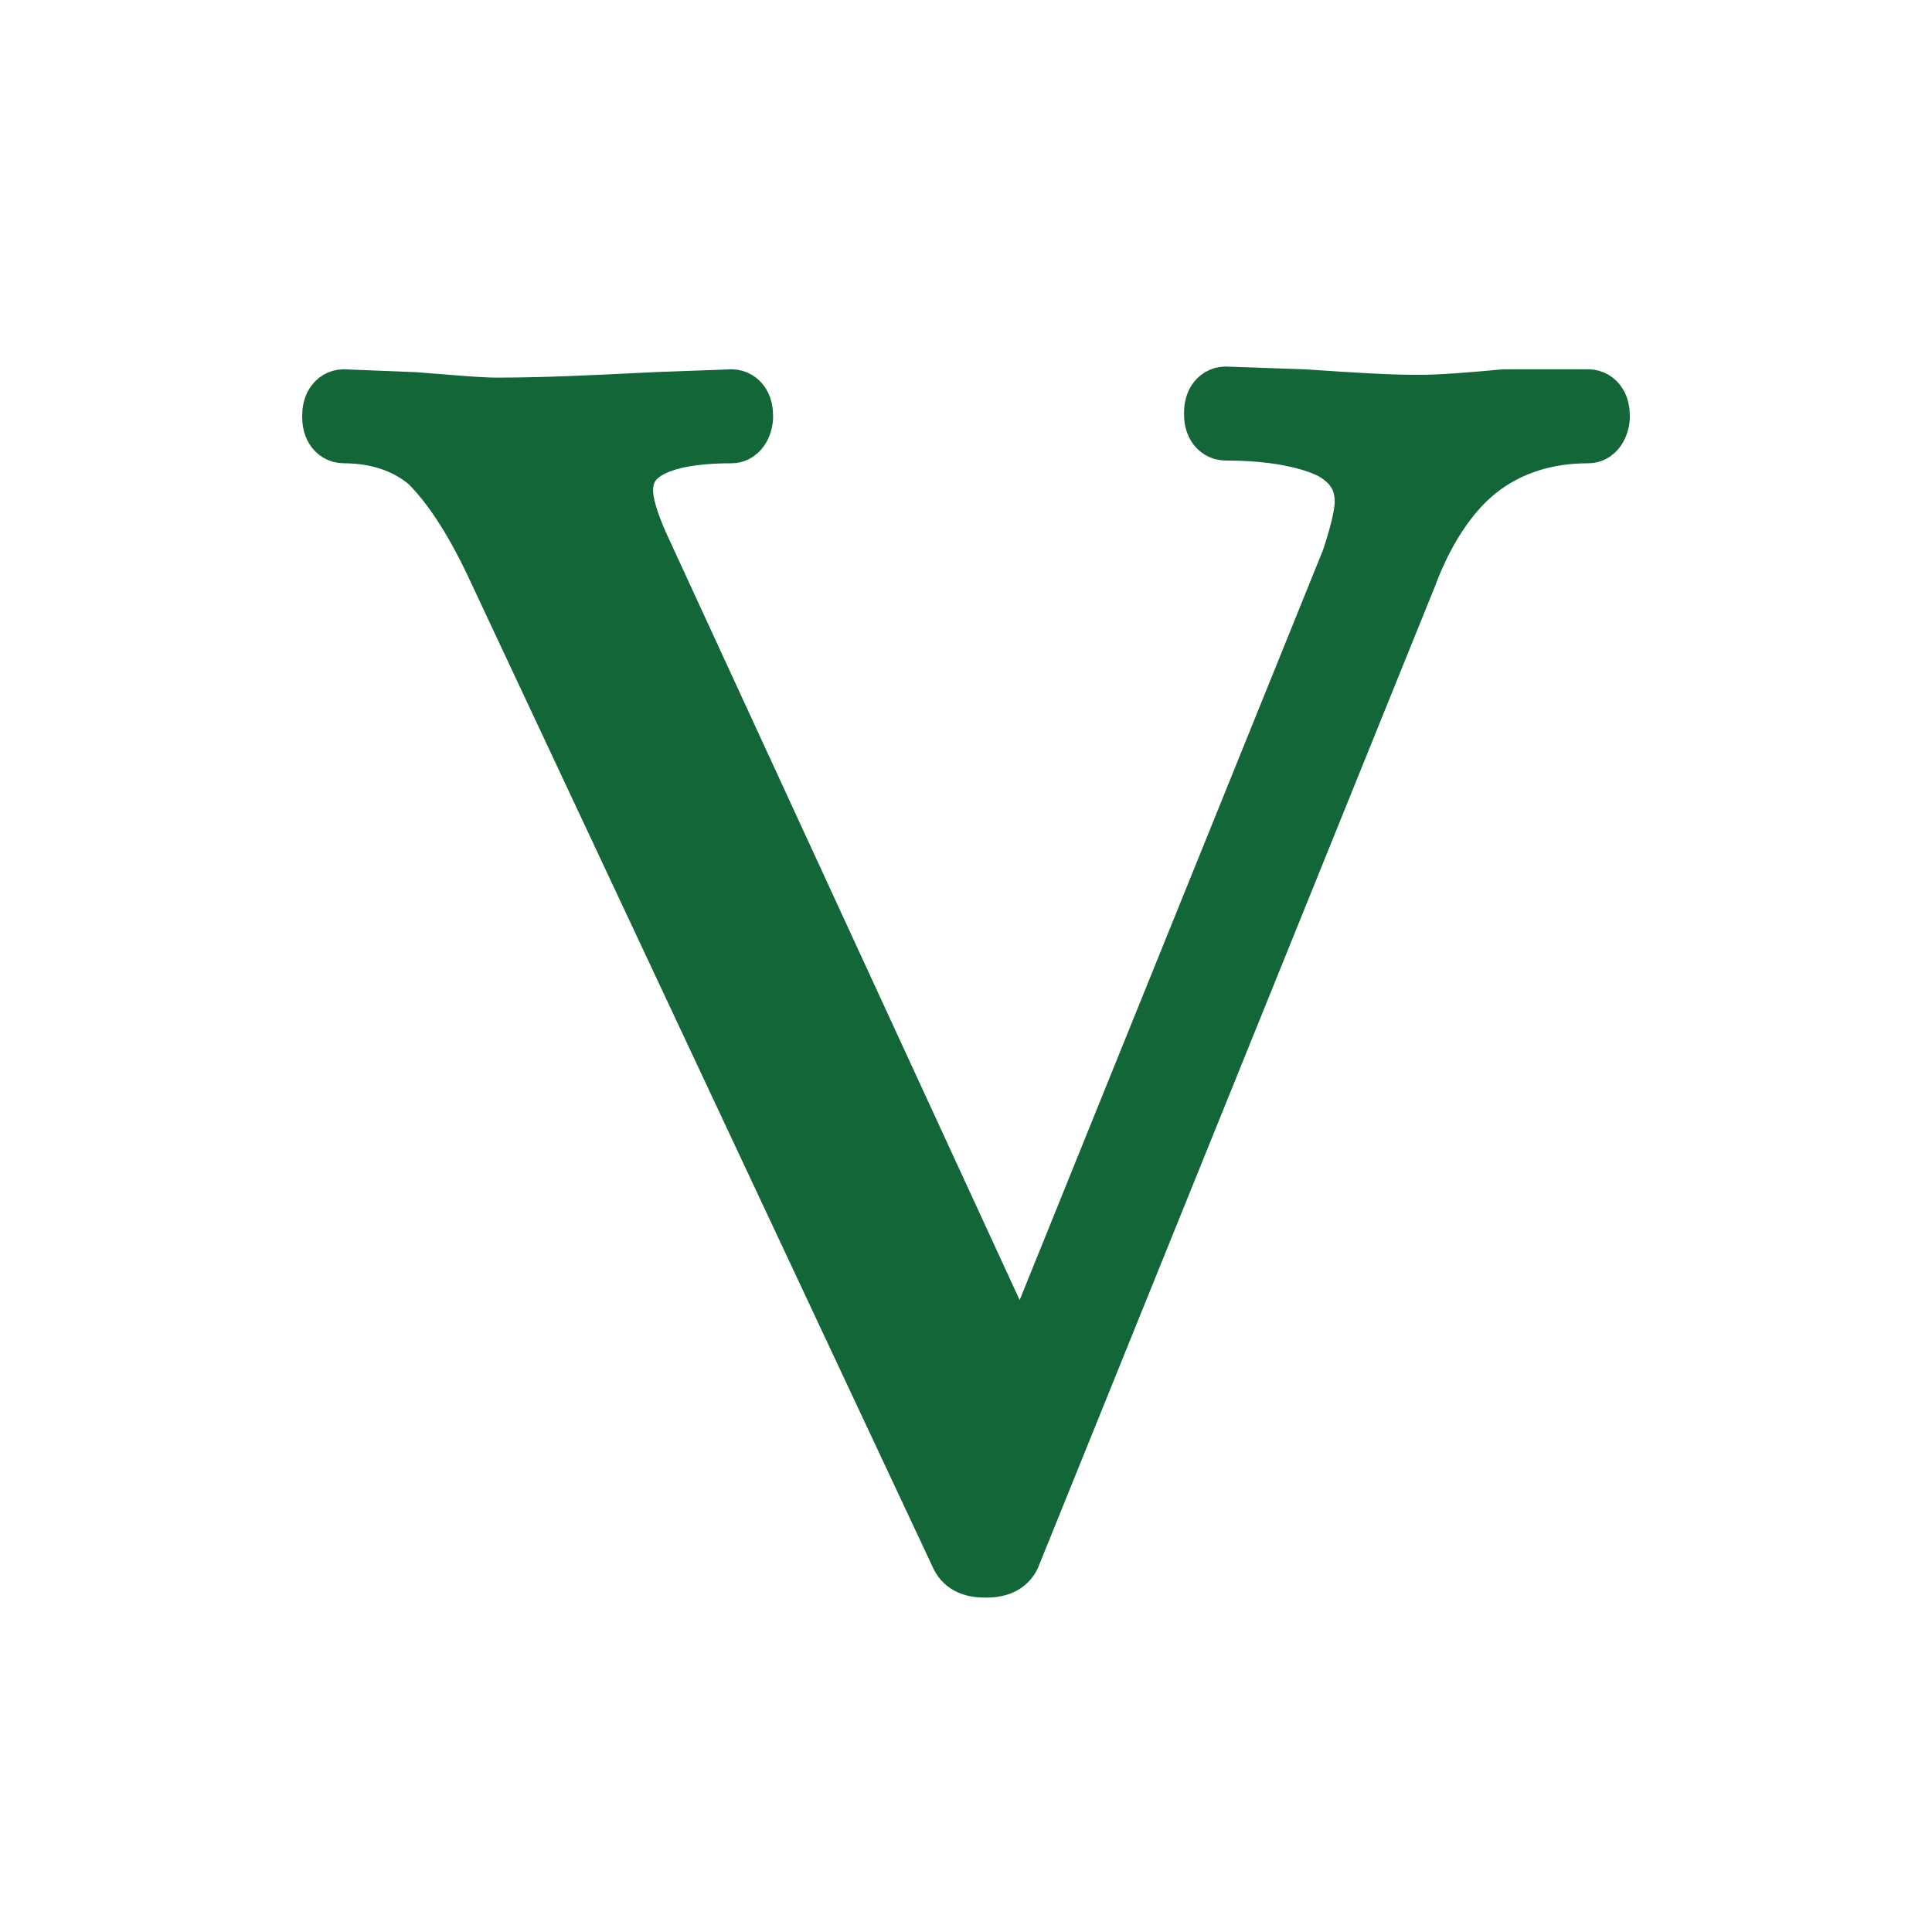 <?xml version="1.0" encoding="UTF-8"?> <svg xmlns="http://www.w3.org/2000/svg" width="120" height="120" viewBox="0 0 120 120" fill="none"><path d="M88.075 36.047L88.08 36.033L88.086 36.018C89.246 32.903 90.868 30.713 92.545 29.506C94.242 28.286 96.261 27.659 98.653 27.659C99.076 27.659 99.377 27.453 99.538 27.304C99.704 27.15 99.815 26.976 99.888 26.832C100.033 26.544 100.116 26.2 100.116 25.857C100.116 25.501 100.06 25.096 99.846 24.743C99.599 24.336 99.168 24.055 98.653 24.055H93.453H93.403L93.353 24.06C91.431 24.233 89.579 24.398 88.08 24.398C86.188 24.398 83.995 24.253 81.593 24.094C81.412 24.082 81.23 24.07 81.047 24.058L81.03 24.057L81.013 24.056L76.159 23.885L76.14 23.884H76.12C75.605 23.884 75.174 24.165 74.927 24.571C74.713 24.925 74.657 25.33 74.657 25.686C74.657 26.042 74.713 26.447 74.927 26.8C75.174 27.207 75.605 27.488 76.12 27.488C79.119 27.488 81.179 27.982 82.364 28.561C82.999 28.914 83.396 29.3 83.641 29.698C83.885 30.097 84.017 30.574 84.017 31.171C84.017 31.821 83.734 33.023 83.22 34.555L63.4 83.56L40.391 33.628C40.391 33.627 40.39 33.625 40.389 33.623C39.711 32.114 39.449 31.095 39.449 30.486C39.449 29.606 39.793 28.989 40.618 28.52C41.537 27.999 43.081 27.659 45.44 27.659C45.862 27.659 46.163 27.453 46.324 27.304C46.491 27.15 46.602 26.976 46.674 26.832C46.82 26.544 46.903 26.2 46.903 25.857C46.903 25.501 46.847 25.096 46.633 24.743C46.386 24.336 45.955 24.055 45.44 24.055H45.42L45.399 24.056L40.719 24.228L40.712 24.228L40.705 24.228C40.534 24.237 40.364 24.245 40.195 24.253C36.909 24.416 33.815 24.57 30.88 24.57C30.012 24.57 28.865 24.477 27.373 24.357C26.876 24.317 26.341 24.274 25.765 24.23L25.744 24.229L25.724 24.228L21.391 24.056L21.369 24.055H21.347C20.832 24.055 20.401 24.336 20.154 24.743C19.939 25.096 19.884 25.501 19.884 25.857C19.884 26.213 19.939 26.618 20.154 26.972C20.401 27.378 20.832 27.659 21.347 27.659C23.356 27.659 24.982 28.263 26.135 29.249C27.389 30.497 28.699 32.422 30.044 35.248C30.045 35.249 30.045 35.25 30.046 35.251L58.99 96.96L58.997 96.975L59.004 96.989C59.207 97.39 59.529 97.703 59.963 97.893C60.357 98.067 60.791 98.116 61.213 98.116C61.635 98.116 62.069 98.067 62.464 97.893C62.897 97.703 63.22 97.39 63.423 96.989L63.444 96.948L63.461 96.904L88.075 36.047Z" fill="#136637" stroke="#136637" stroke-width="2.232"></path></svg> 